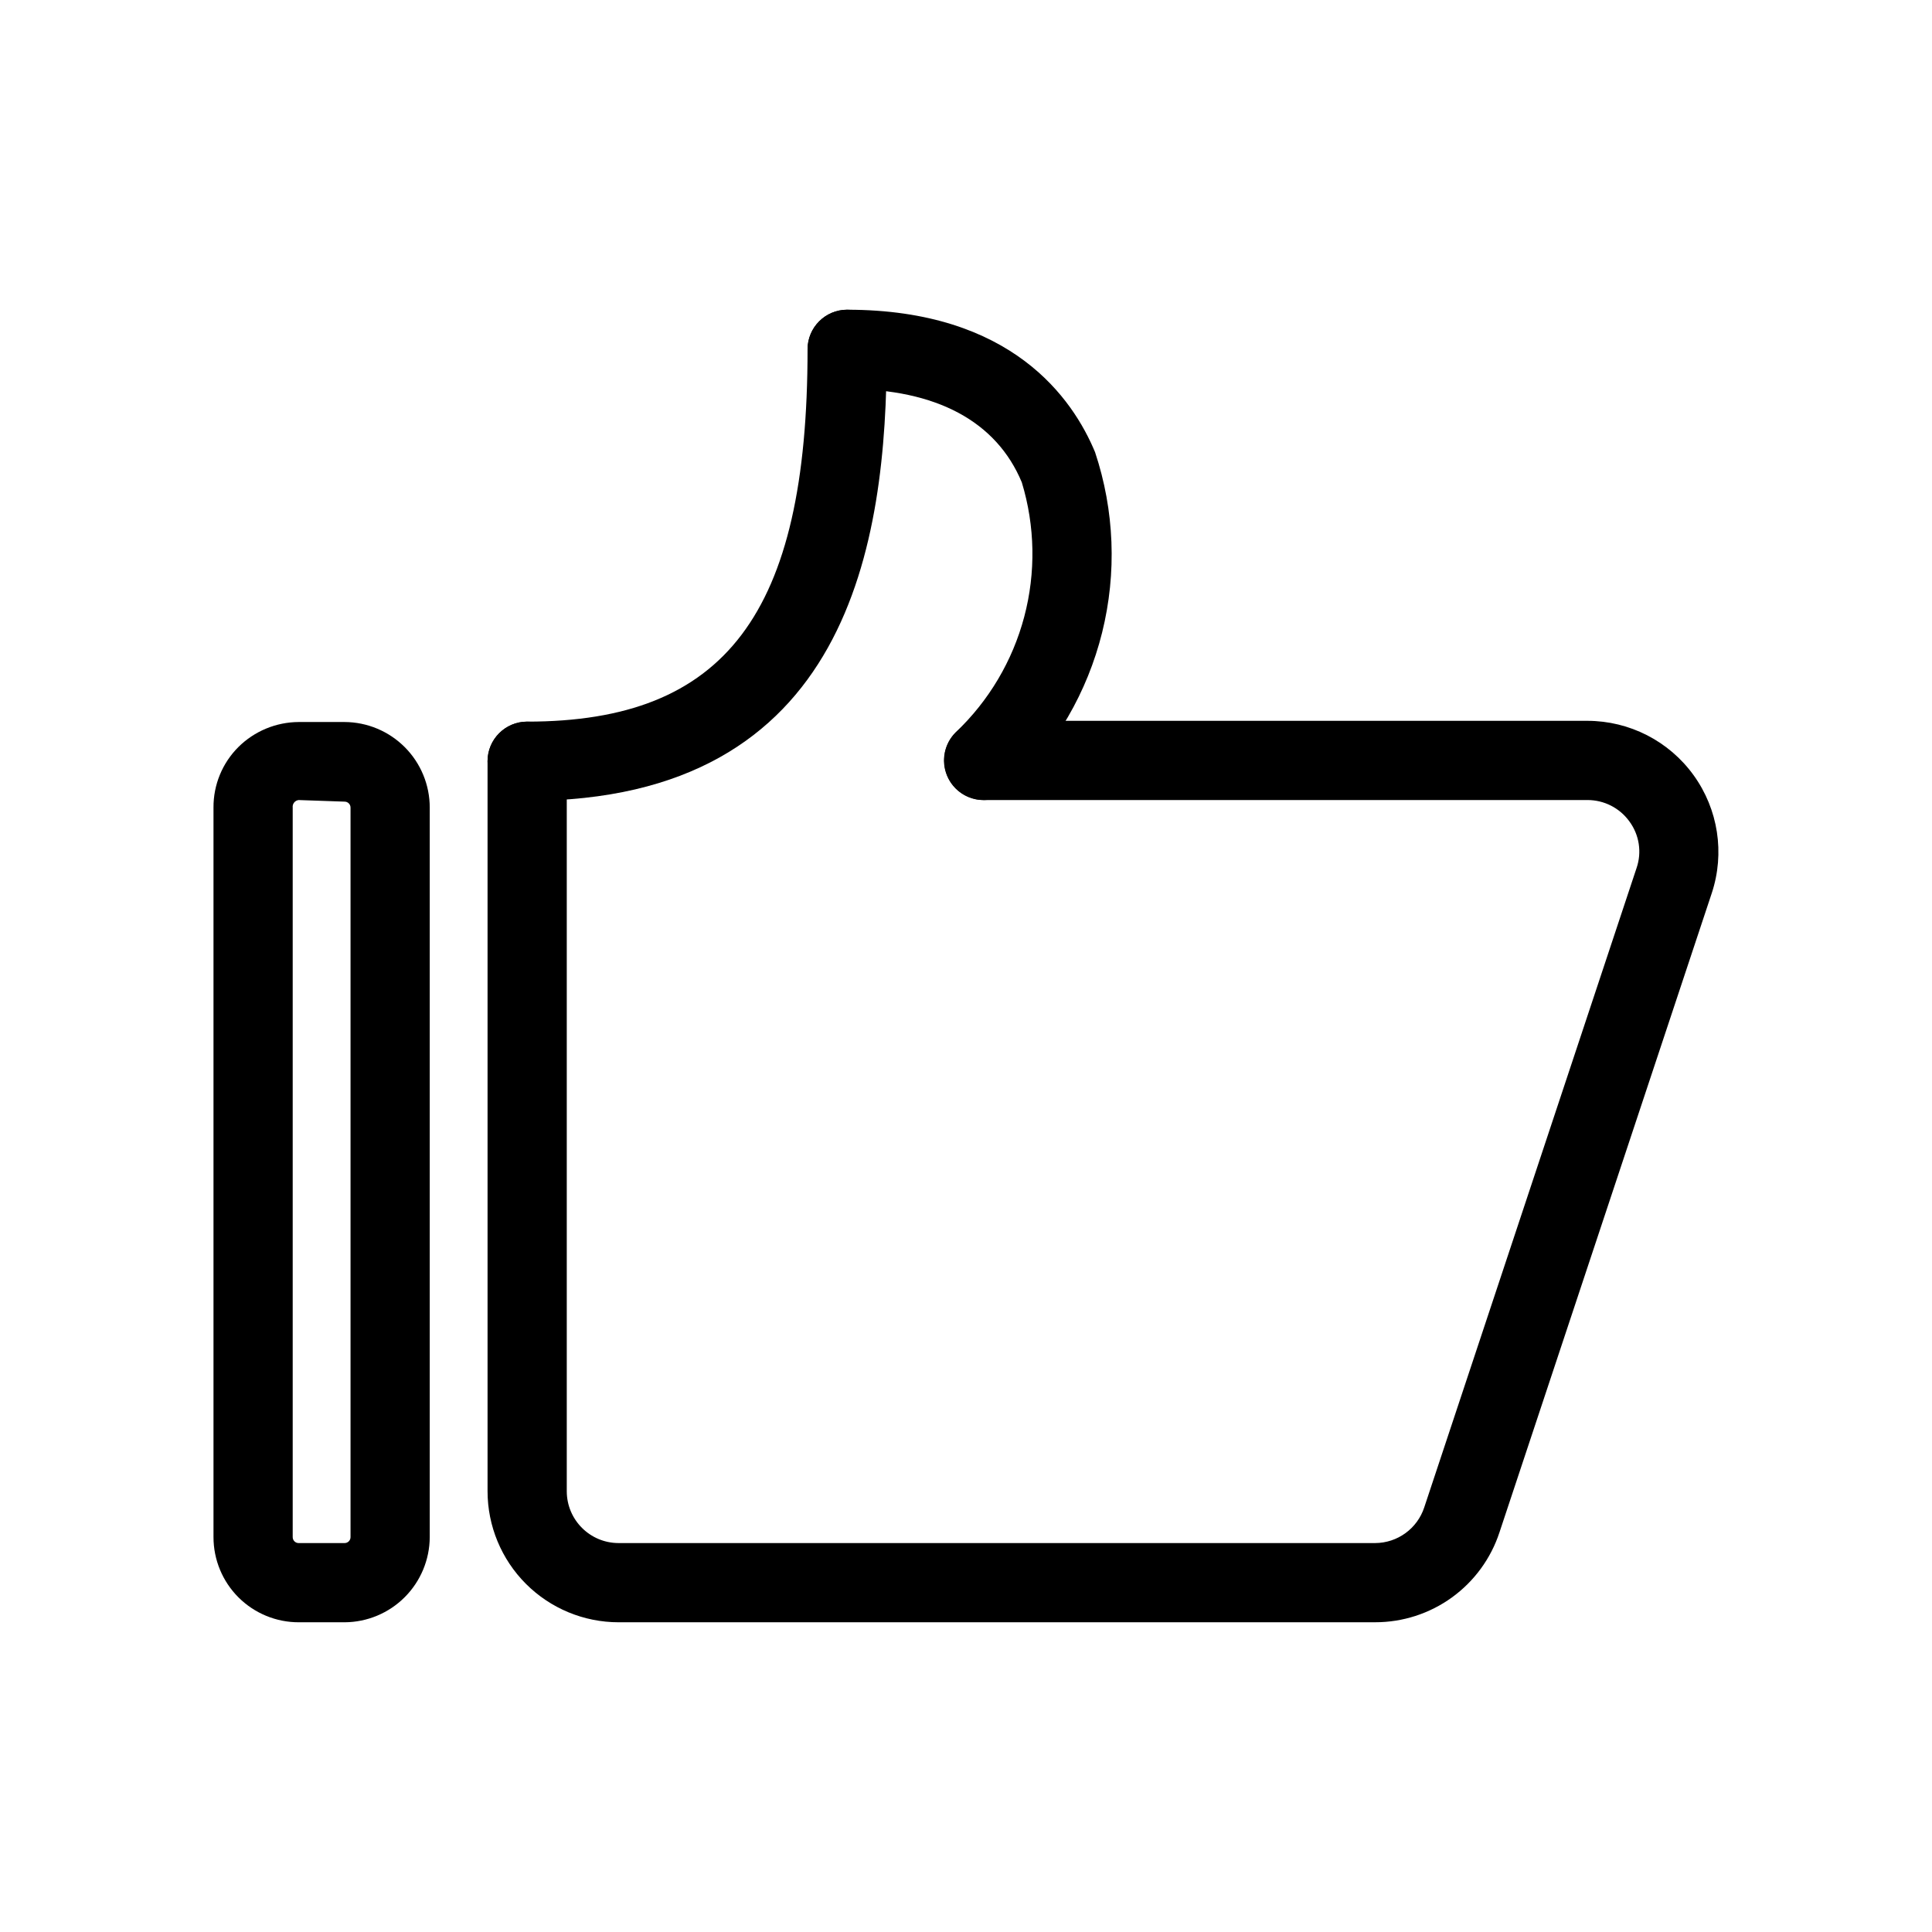 <?xml version="1.0" encoding="UTF-8"?>
<!-- Uploaded to: ICON Repo, www.svgrepo.com, Generator: ICON Repo Mixer Tools -->
<svg fill="#000000" width="800px" height="800px" version="1.1" viewBox="144 144 512 512" xmlns="http://www.w3.org/2000/svg">
 <g>
  <path d="m508.42 573.92h-200.47c-9.215 0-18.051-3.66-24.566-10.176-6.516-6.516-10.176-15.352-10.176-24.566v-193.44c0-5.797 4.699-10.496 10.496-10.496s10.496 4.699 10.496 10.496v193.44c0 7.594 6.156 13.75 13.75 13.75h200.47c5.922-0.02 11.164-3.824 13.016-9.445l56.258-169.41c1.453-4.188 0.746-8.82-1.887-12.387-2.578-3.574-6.723-5.684-11.129-5.668h-159.96c-5.797 0-10.496-4.699-10.496-10.496 0-5.797 4.699-10.496 10.496-10.496h159.96c11.152 0.008 21.621 5.367 28.145 14.41 6.527 9.039 8.316 20.664 4.816 31.25l-56.262 169.4c-2.277 6.941-6.695 12.98-12.613 17.262-5.918 4.277-13.039 6.578-20.344 6.566z"/>
  <path d="m283.7 356.23c-5.797 0-10.496-4.699-10.496-10.496s4.699-10.496 10.496-10.496c52.48 0 74.312-28.551 74.312-98.664 0-5.797 4.699-10.496 10.496-10.496s10.496 4.699 10.496 10.496c0 51.328-9.867 119.66-95.305 119.66z"/>
  <path d="m404.72 356.02c-4.266 0.027-8.121-2.531-9.754-6.469-1.637-3.941-0.727-8.477 2.301-11.48 8.781-8.324 15.07-18.926 18.168-30.625 3.094-11.695 2.875-24.023-0.641-35.602-6.719-16.164-22.672-24.77-46.289-24.77l0.004-0.004c-5.797 0-10.496-4.699-10.496-10.496s4.699-10.496 10.496-10.496c43.664 0 59.828 23.617 65.707 37.785h-0.004c5.137 15.426 5.781 31.992 1.859 47.77-3.922 15.777-12.246 30.117-24.004 41.344-1.957 1.938-4.594 3.031-7.348 3.043z"/>
  <path d="m235.32 573.92h-12.07c-6.004 0.027-11.77-2.336-16.027-6.574-4.254-4.234-6.644-9.988-6.644-15.992v-193.34c-0.039-6.023 2.344-11.809 6.613-16.059 4.25-4.207 9.977-6.578 15.953-6.613h12.176c5.992 0.027 11.734 2.43 15.961 6.676 4.231 4.25 6.606 10 6.606 15.996v193.34c-0.027 5.977-2.414 11.699-6.641 15.926-4.227 4.227-9.949 6.613-15.926 6.641zm-12.176-217.9c-0.477 0.055-0.91 0.293-1.203 0.668-0.297 0.375-0.43 0.852-0.371 1.328v193.34c0 0.871 0.703 1.574 1.574 1.574h12.176c0.867 0 1.574-0.703 1.574-1.574v-193.34c0-0.871-0.707-1.574-1.574-1.574z"/>
 </g>
</svg>